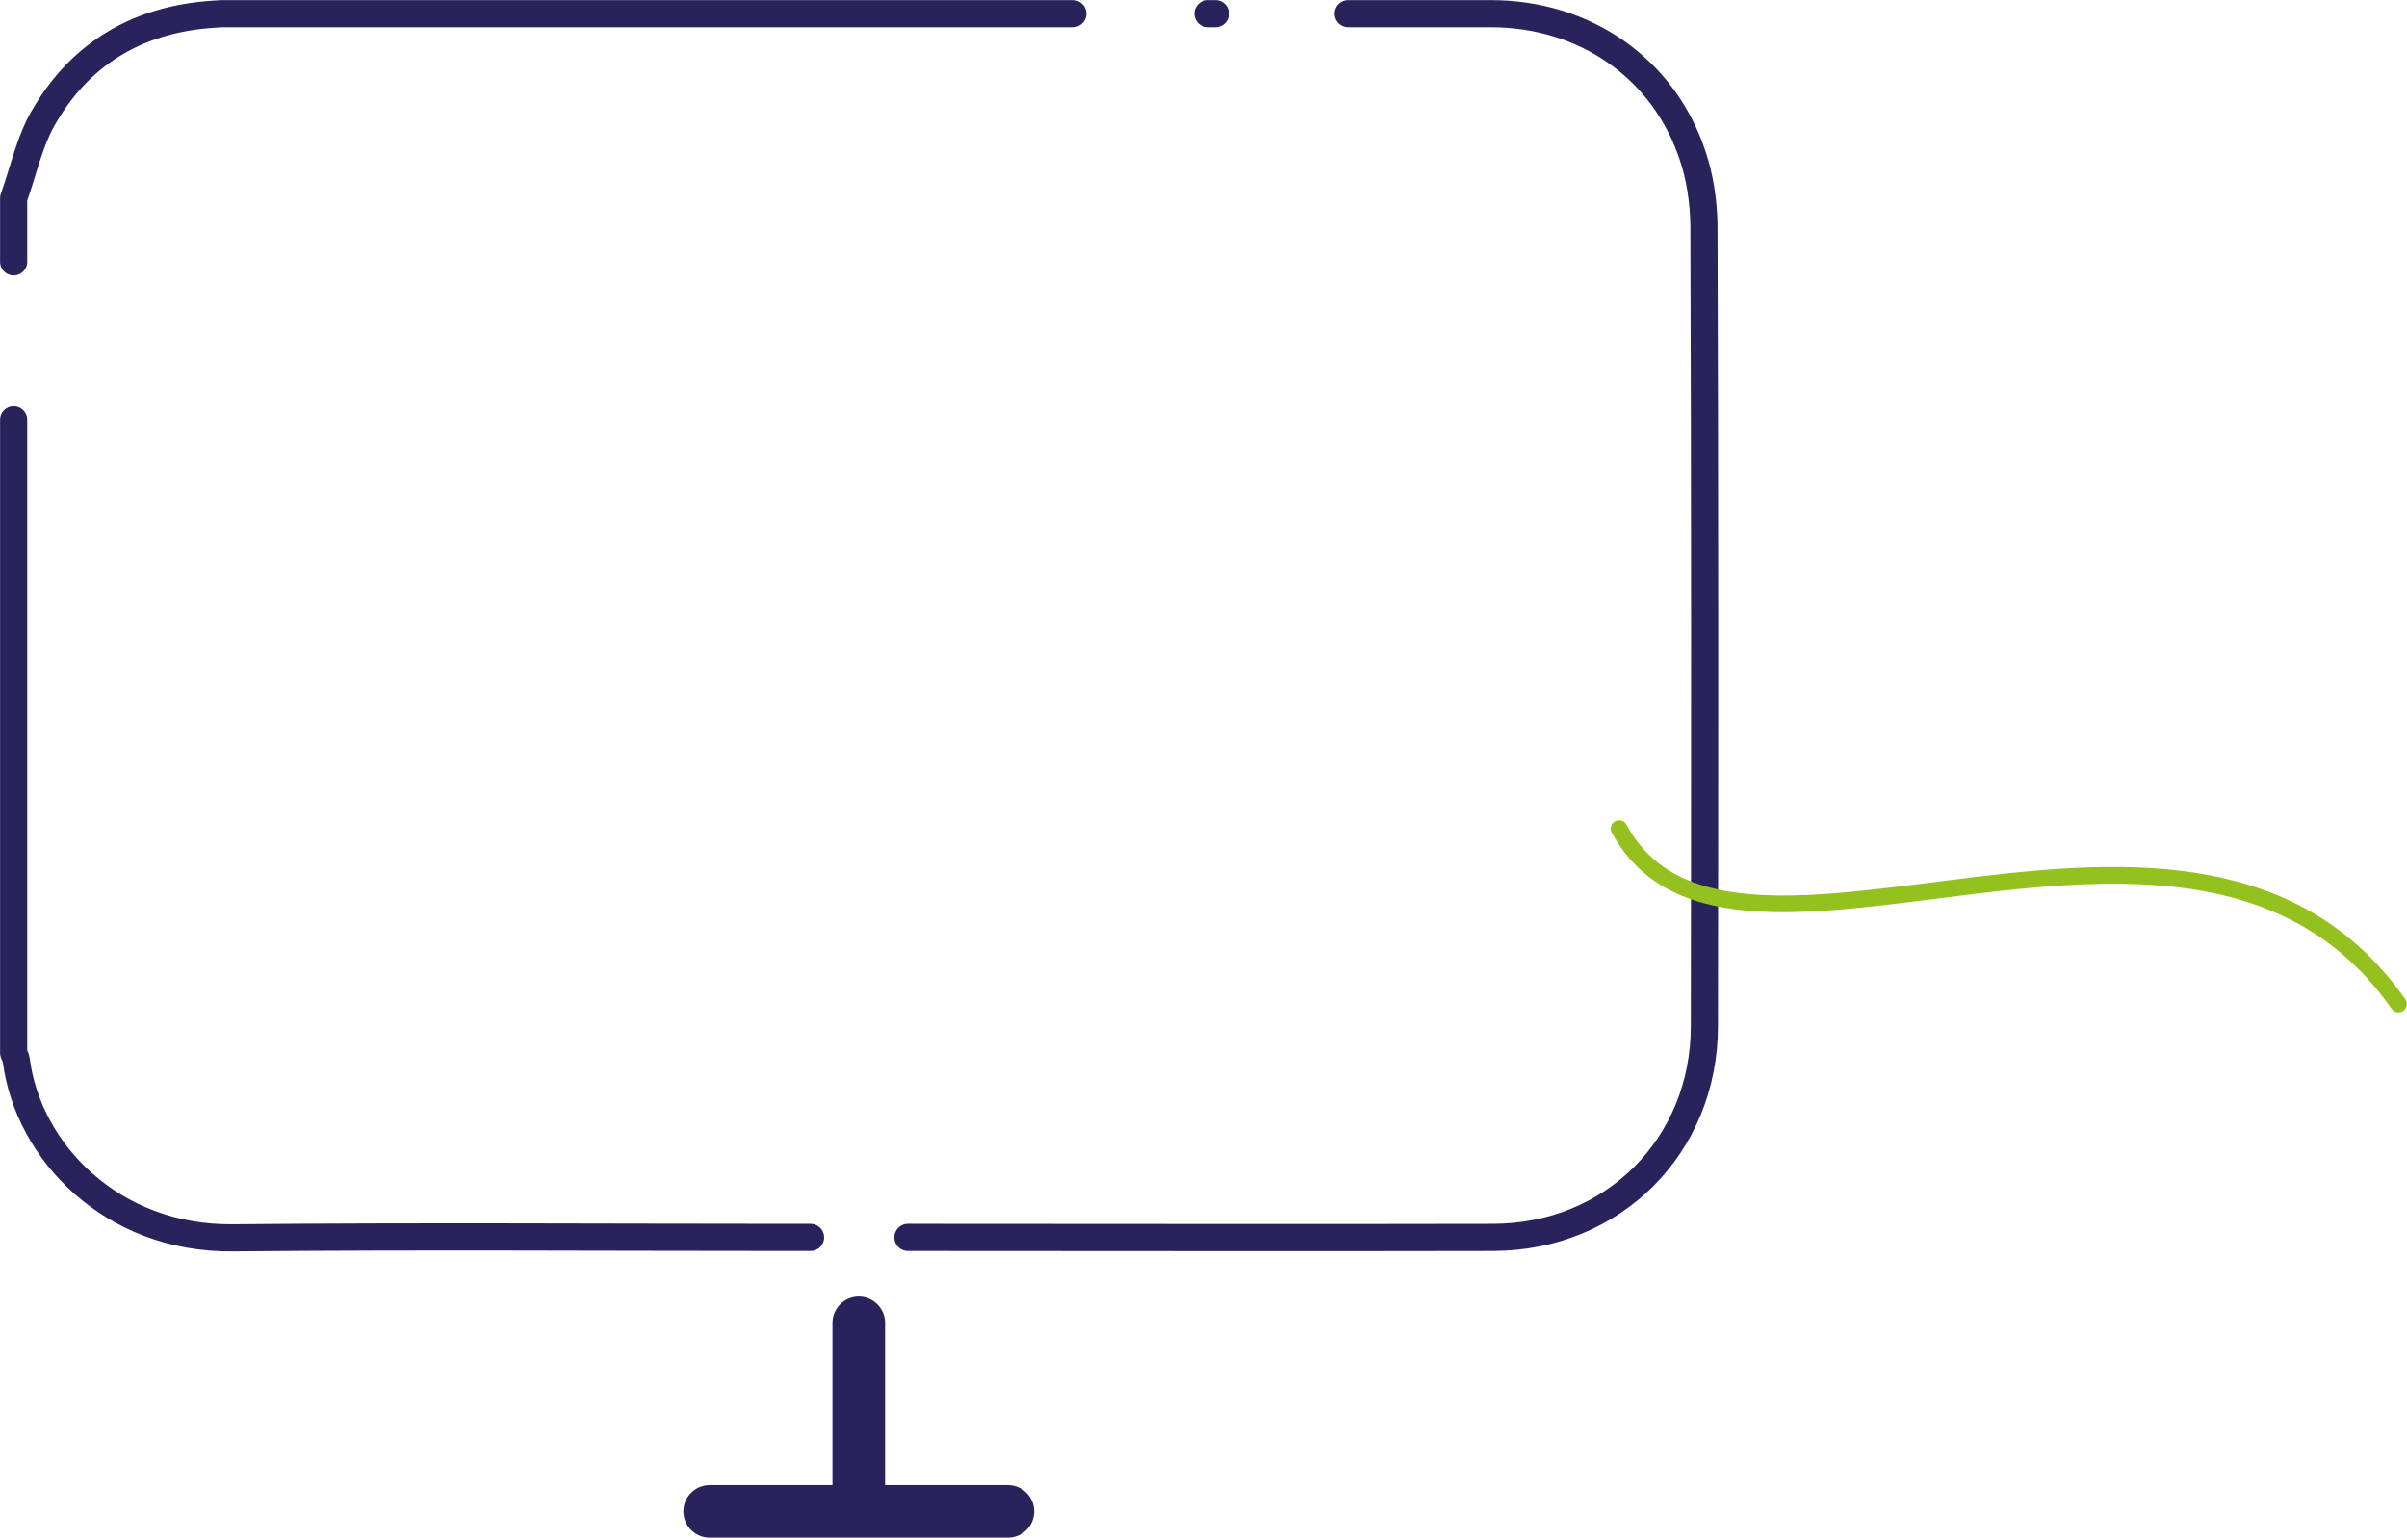 <?xml version="1.0" encoding="UTF-8" standalone="no"?>
<!DOCTYPE svg PUBLIC "-//W3C//DTD SVG 1.1//EN" "http://www.w3.org/Graphics/SVG/1.1/DTD/svg11.dtd">
<svg width="100%" height="100%" viewBox="0 0 461 295" version="1.1" xmlns="http://www.w3.org/2000/svg" xmlns:xlink="http://www.w3.org/1999/xlink" xml:space="preserve" xmlns:serif="http://www.serif.com/" style="fill-rule:evenodd;clip-rule:evenodd;stroke-linecap:round;stroke-linejoin:round;stroke-miterlimit:10;">
    <g transform="matrix(0.84,0,0,0.84,-50.558,-66.429)">
        <g>
            <g>
                <g transform="matrix(0.82,0,0,0.831,-486.276,55.581)">
                    <path d="M1140,89.12C1140,57.595 1114.07,32 1082.14,32L727.862,32C695.927,32 670,57.595 670,89.12L670,310.88C670,342.405 695.927,368 727.862,368L1082.14,368C1114.07,368 1140,342.405 1140,310.88L1140,89.12Z" style="fill:none;"/>
                </g>
                <path d="M245,361.3L240.5,361.3C198.1,361.3 155.7,361 113.3,361.4C85.7,361.7 66.6,341.8 63.9,320.9C63.8,320.3 63.5,319.8 63.3,319.2L63.3,174.8M63.3,138.8L63.3,124.3C65.6,117.9 67,110.9 70.5,105.2C79.1,90.7 92.4,83.3 109.2,82.3C110.1,82.2 111,82.2 111.8,82.2L304.8,82.2M335.6,82.2C336.6,82.2 334.3,82.2 337.3,82.2M367.6,82.2L400.1,82.2C421.6,82.2 439.5,94.7 446.1,114.5C447.8,119.5 448.6,125 448.7,130.3C448.9,191.2 448.9,252.2 448.8,313.1C448.8,340.4 428,361.2 400.7,361.3C357.8,361.4 314.9,361.3 272,361.3L267.2,361.3" style="fill:none;fill-rule:nonzero;stroke:rgb(41,35,92);stroke-width:6.19px;"/>
                <path d="M256,423.8C252.7,423.8 250,421.1 250,417.8L250,380.8C250,377.5 252.7,374.8 256,374.8C259.3,374.8 262,377.5 262,380.8L262,417.8C262,421.1 259.3,423.8 256,423.8Z" style="fill:rgb(41,35,92);fill-rule:nonzero;"/>
                <path d="M216,423.8C216,420.5 218.7,417.8 222,417.8L290,417.8C293.3,417.8 296,420.5 296,423.8C296,427.1 293.3,429.8 290,429.8L222,429.8C218.7,429.8 216,427.1 216,423.8Z" style="fill:rgb(41,35,92);fill-rule:nonzero;"/>
                <g transform="matrix(0.729,0,0,0.729,109.499,185.32)">
                    <path d="M438.767,113.516C474.015,178.879 618.63,77.299 682.504,168.365" style="fill:none;stroke:rgb(149,193,31);stroke-width:5.23px;stroke-miterlimit:1.5;"/>
                </g>
            </g>
        </g>
    </g>
</svg>
